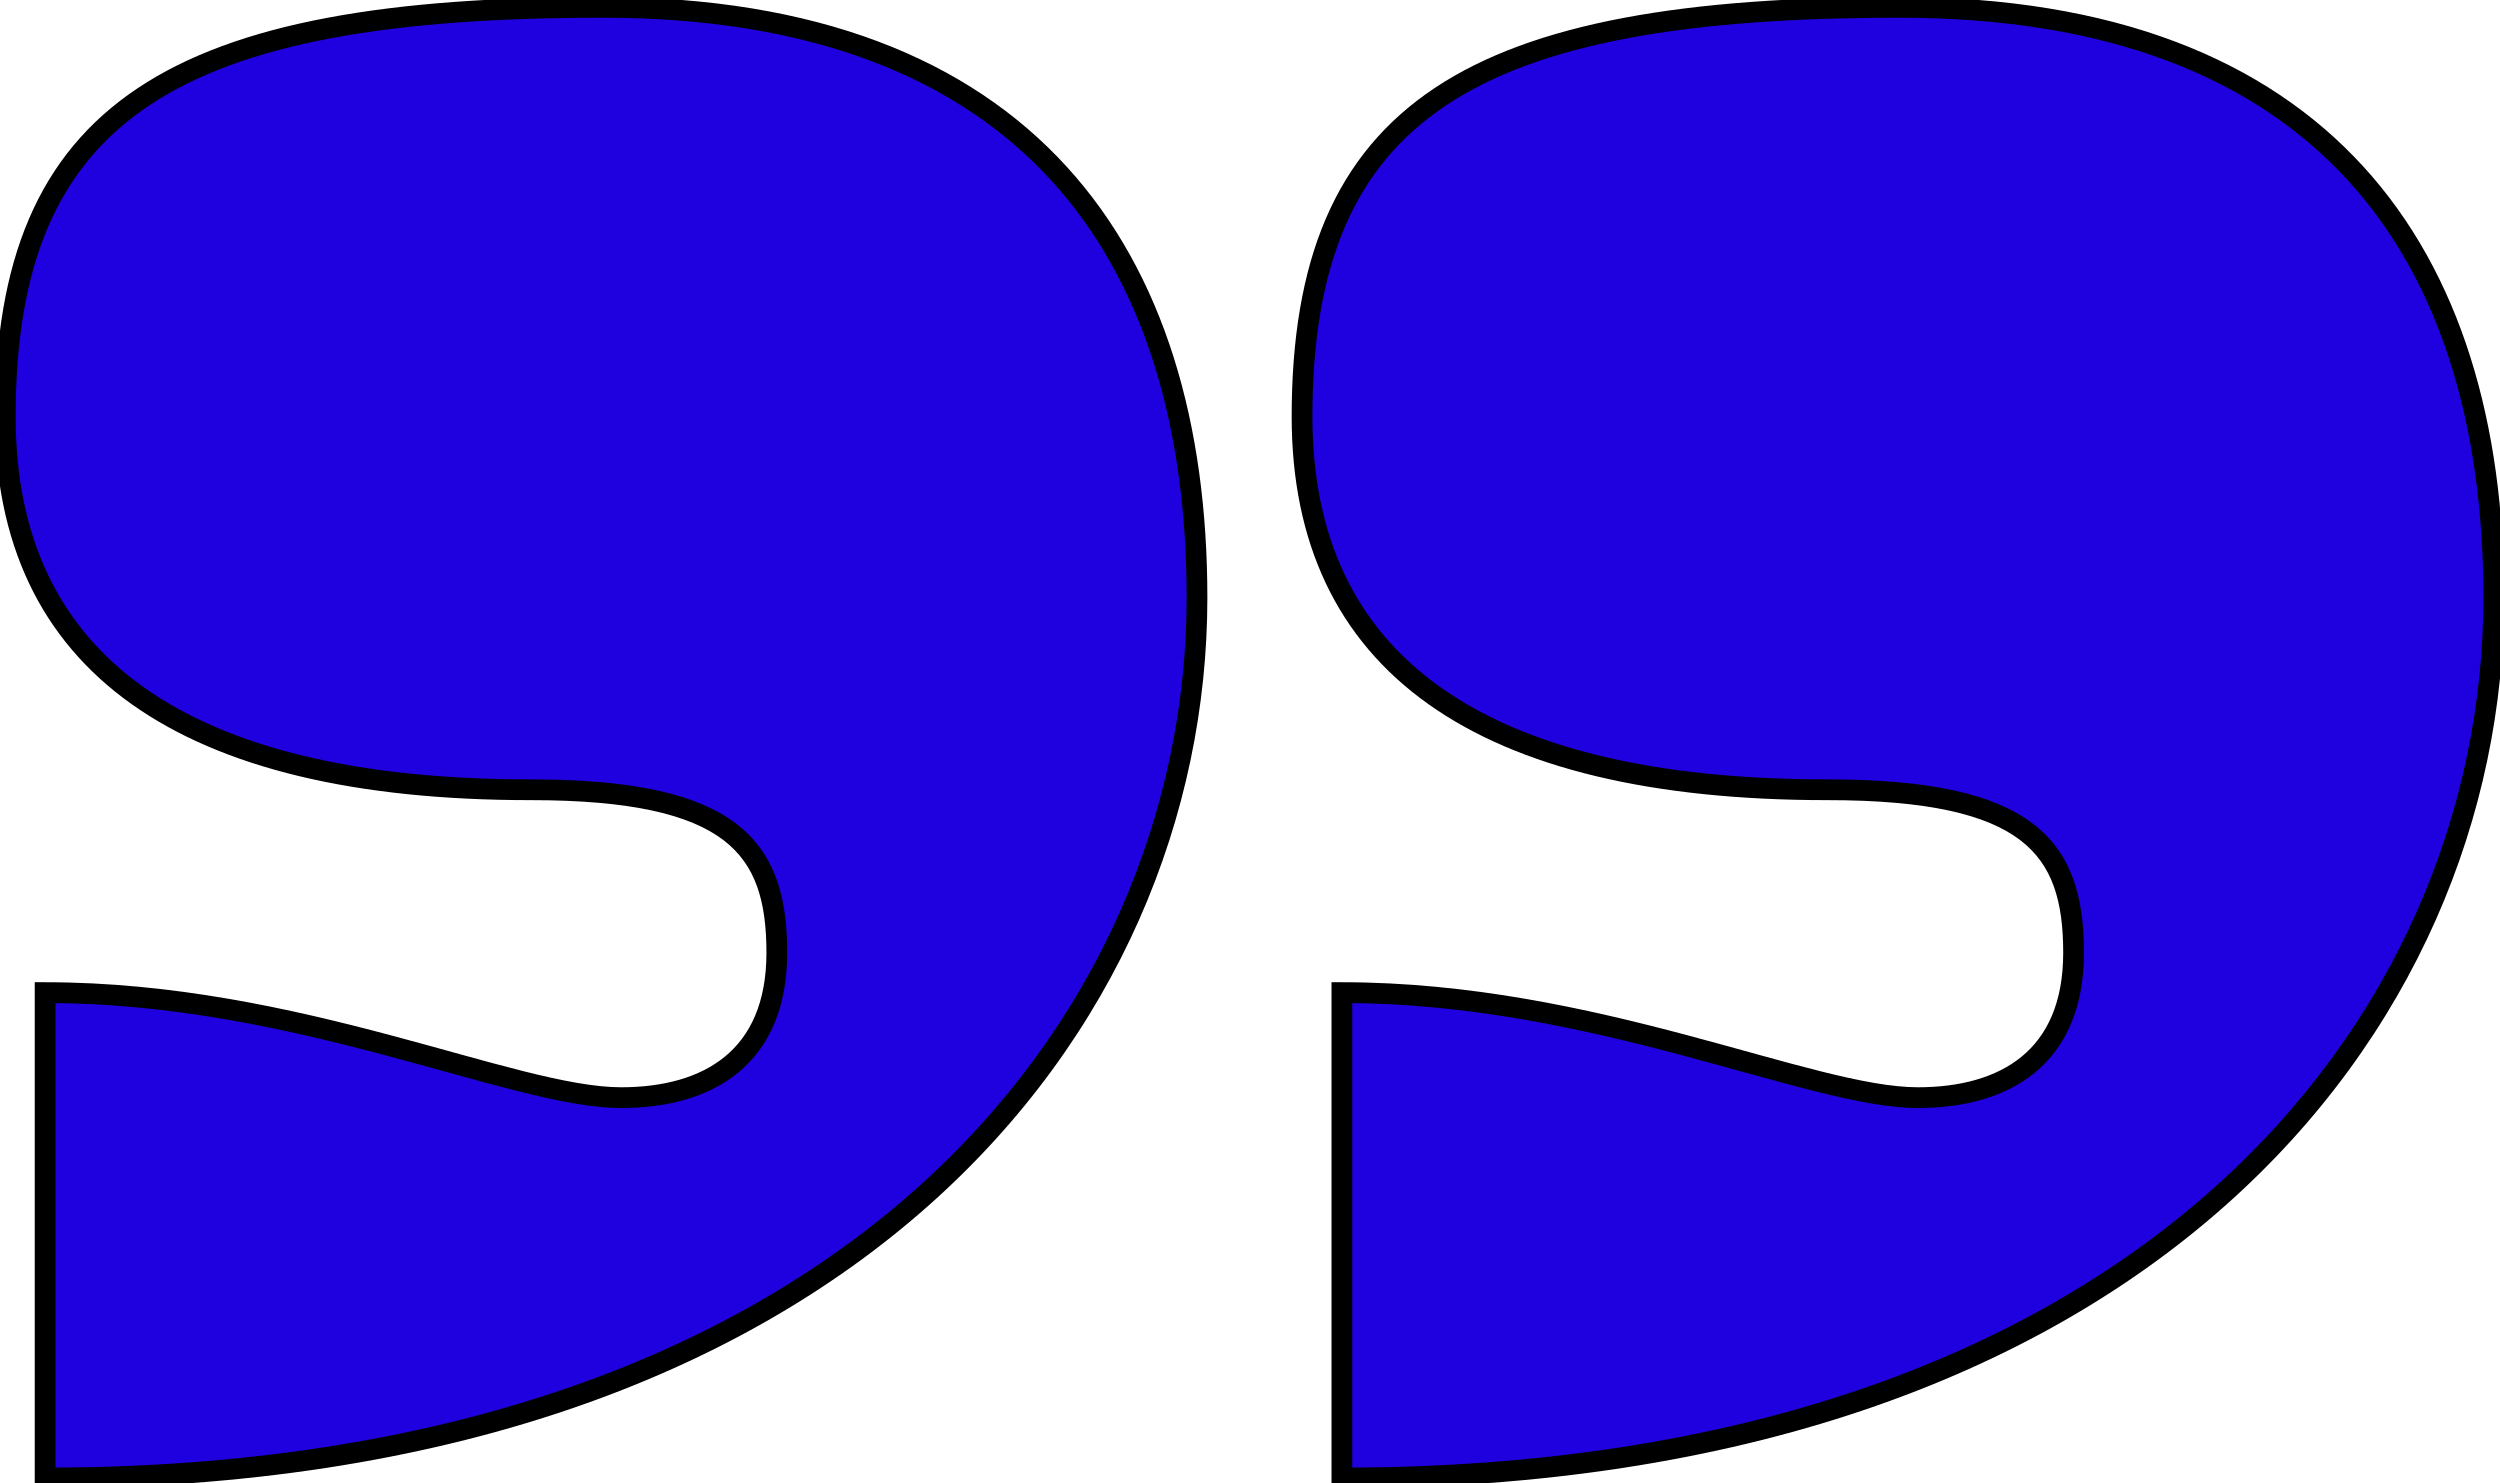 <svg xmlns="http://www.w3.org/2000/svg" width="241" height="143" viewBox="0 0 241 143" fill="none"><mask id="path-1-outside-1_99_371" maskUnits="userSpaceOnUse" x="-1" y="-1" width="243" height="145" fill="black"><rect fill="white" x="-1" y="-1" width="243" height="145"></rect><path d="M129.358 95.687C153.801 95.687 174.402 105.813 184.878 105.813C193.258 105.813 199.893 101.972 199.893 91.846C199.893 81.719 195.703 76.133 176.148 76.133C142.627 76.133 125.517 63.911 125.517 40.167C125.517 10.486 141.928 0.709 183.132 0.709C223.987 0.709 240.398 24.453 240.398 57.626C240.398 98.829 206.527 142.477 129.358 142.477V95.687ZM115.39 57.626C115.39 98.829 81.52 142.477 4.35 142.477V95.687C28.793 95.687 49.395 105.813 59.87 105.813C68.251 105.813 74.885 101.972 74.885 91.846C74.885 81.719 70.695 76.133 51.141 76.133C17.619 76.133 0.509 63.911 0.509 40.167C0.509 10.486 16.921 0.709 58.124 0.709C98.979 0.709 115.39 24.453 115.39 57.626Z"></path></mask><path d="M129.358 95.687C153.801 95.687 174.402 105.813 184.878 105.813C193.258 105.813 199.893 101.972 199.893 91.846C199.893 81.719 195.703 76.133 176.148 76.133C142.627 76.133 125.517 63.911 125.517 40.167C125.517 10.486 141.928 0.709 183.132 0.709C223.987 0.709 240.398 24.453 240.398 57.626C240.398 98.829 206.527 142.477 129.358 142.477V95.687ZM115.39 57.626C115.39 98.829 81.52 142.477 4.35 142.477V95.687C28.793 95.687 49.395 105.813 59.87 105.813C68.251 105.813 74.885 101.972 74.885 91.846C74.885 81.719 70.695 76.133 51.141 76.133C17.619 76.133 0.509 63.911 0.509 40.167C0.509 10.486 16.921 0.709 58.124 0.709C98.979 0.709 115.39 24.453 115.39 57.626Z" fill="#1F00DF"></path><path d="M129.358 95.687V94.687H128.358V95.687H129.358ZM129.358 142.477H128.358V143.477H129.358V142.477ZM4.35 142.477H3.35V143.477H4.35V142.477ZM4.35 95.687V94.687H3.35V95.687H4.35ZM129.358 96.687C141.447 96.687 152.607 99.191 162.099 101.716C166.815 102.971 171.19 104.251 174.978 105.201C178.771 106.152 182.126 106.813 184.878 106.813V104.813C182.392 104.813 179.244 104.209 175.464 103.261C171.679 102.312 167.412 101.061 162.613 99.784C153.073 97.246 141.712 94.687 129.358 94.687V96.687ZM184.878 106.813C189.201 106.813 193.215 105.825 196.163 103.399C199.146 100.946 200.893 97.144 200.893 91.846H198.893C198.893 96.674 197.323 99.856 194.893 101.855C192.429 103.881 188.935 104.813 184.878 104.813V106.813ZM200.893 91.846C200.893 86.662 199.82 82.34 195.96 79.397C192.189 76.522 185.961 75.133 176.148 75.133V77.133C185.89 77.133 191.534 78.537 194.747 80.987C197.871 83.369 198.893 86.903 198.893 91.846H200.893ZM176.148 75.133C159.481 75.133 147.066 72.089 138.842 66.239C130.677 60.431 126.517 51.767 126.517 40.167H124.517C124.517 52.311 128.912 61.63 137.682 67.869C146.393 74.065 159.295 77.133 176.148 77.133V75.133ZM126.517 40.167C126.517 25.519 130.553 16.042 139.427 10.14C148.414 4.163 162.551 1.709 183.132 1.709V-0.291C162.509 -0.291 147.839 2.143 138.319 8.475C128.687 14.882 124.517 25.134 124.517 40.167H126.517ZM183.132 1.709C203.363 1.709 217.378 7.582 226.347 17.402C235.332 27.238 239.398 41.19 239.398 57.626H241.398C241.398 40.889 237.259 26.382 227.824 16.053C218.374 5.708 203.755 -0.291 183.132 -0.291V1.709ZM239.398 57.626C239.398 77.95 231.047 98.888 213.153 114.755C195.26 130.622 167.754 141.477 129.358 141.477V143.477C168.132 143.477 196.146 132.509 214.48 116.251C232.814 99.994 241.398 78.506 241.398 57.626H239.398ZM130.358 142.477V95.687H128.358V142.477H130.358ZM114.39 57.626C114.39 77.95 106.039 98.888 88.145 114.755C70.252 130.622 42.746 141.477 4.35 141.477V143.477C43.124 143.477 71.138 132.509 89.472 116.251C107.806 99.994 116.39 78.506 116.39 57.626H114.39ZM5.35 142.477V95.687H3.35V142.477H5.35ZM4.35 96.687C16.439 96.687 27.6 99.191 37.091 101.716C41.807 102.971 46.182 104.251 49.97 105.201C53.763 106.152 57.118 106.813 59.87 106.813V104.813C57.385 104.813 54.236 104.209 50.456 103.261C46.671 102.312 42.404 101.061 37.605 99.784C28.066 97.246 16.704 94.687 4.35 94.687V96.687ZM59.87 106.813C64.194 106.813 68.207 105.825 71.156 103.399C74.138 100.946 75.885 97.144 75.885 91.846H73.885C73.885 96.674 72.315 99.856 69.885 101.855C67.421 103.881 63.927 104.813 59.87 104.813V106.813ZM75.885 91.846C75.885 86.662 74.812 82.34 70.952 79.397C67.182 76.522 60.953 75.133 51.141 75.133V77.133C60.882 77.133 66.526 78.537 69.74 80.987C72.863 83.369 73.885 86.903 73.885 91.846H75.885ZM51.141 75.133C34.473 75.133 22.058 72.089 13.834 66.239C5.669 60.431 1.509 51.767 1.509 40.167H-0.491C-0.491 52.311 3.904 61.63 12.675 67.869C21.386 74.065 34.287 77.133 51.141 77.133V75.133ZM1.509 40.167C1.509 25.519 5.545 16.042 14.419 10.14C23.406 4.163 37.544 1.709 58.124 1.709V-0.291C37.501 -0.291 22.831 2.143 13.312 8.475C3.679 14.882 -0.491 25.134 -0.491 40.167H1.509ZM58.124 1.709C78.356 1.709 92.37 7.582 101.34 17.402C110.324 27.238 114.39 41.19 114.39 57.626H116.39C116.39 40.889 112.251 26.382 102.816 16.053C93.366 5.708 78.748 -0.291 58.124 -0.291V1.709Z" fill="black" mask="url(#path-1-outside-1_99_371)"></path></svg>